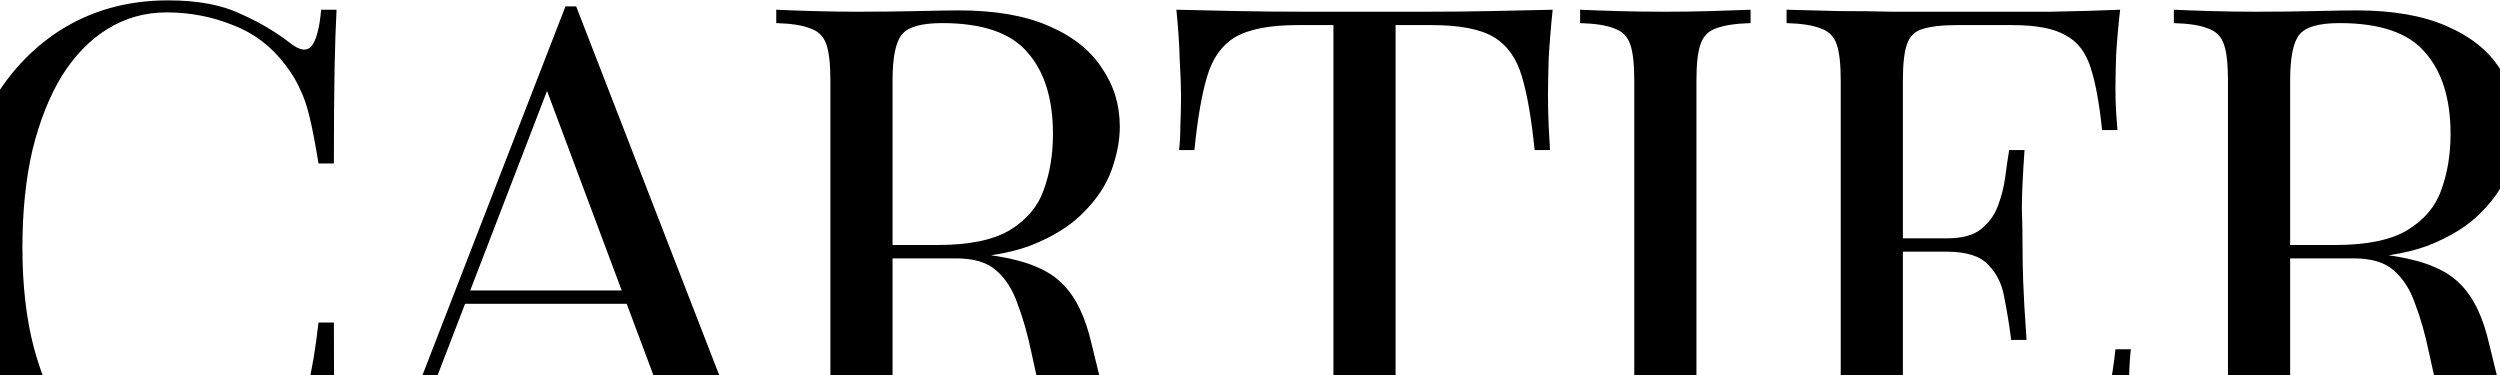 <?xml version="1.0" encoding="UTF-8"?> <svg xmlns="http://www.w3.org/2000/svg" width="1440" height="216" viewBox="0 0 1440 216" fill="none"><path d="M96.835 0.212C113.775 0.212 127.635 2.778 138.415 7.912C149.452 12.788 159.205 18.563 167.675 25.237C172.808 29.087 176.658 29.6 179.225 26.777C182.048 23.697 183.973 16.638 185 5.602H193.855C193.342 15.098 192.957 26.648 192.7 40.252C192.443 53.855 192.315 71.822 192.315 94.152H183.46C181.663 83.115 179.995 74.388 178.455 67.972C176.915 61.298 174.99 55.652 172.68 51.032C170.627 46.412 167.803 41.792 164.21 37.172C156.253 26.648 146.243 19.077 134.18 14.457C122.117 9.58 109.412 7.142 96.065 7.142C83.488 7.142 72.067 10.35 61.8 16.767C51.79 22.927 43.063 31.91 35.62 43.717C28.433 55.523 22.787 69.768 18.68 86.452C14.83 103.135 12.905 121.872 12.905 142.662C12.905 164.222 15.087 183.343 19.45 200.027C23.813 216.453 29.845 230.313 37.545 241.607C45.502 252.9 54.742 261.498 65.265 267.402C76.045 273.048 87.595 275.872 99.915 275.872C111.465 275.872 123.528 273.562 136.105 268.942C148.682 264.322 158.563 256.878 165.75 246.612C171.397 239.168 175.247 231.083 177.3 222.357C179.61 213.63 181.663 201.438 183.46 185.782H192.315C192.315 209.138 192.443 228.003 192.7 242.377C192.957 256.493 193.342 268.428 193.855 278.182H185C183.973 267.145 182.177 260.215 179.61 257.392C177.3 254.568 173.322 254.953 167.675 258.547C158.178 265.22 148.04 271.123 137.26 276.257C126.737 281.133 113.133 283.572 96.45 283.572C72.067 283.572 50.635 278.053 32.155 267.017C13.932 255.98 -0.313 240.067 -10.58 219.277C-20.59 198.487 -25.595 173.462 -25.595 144.202C-25.595 115.455 -20.333 90.302 -9.81 68.742C0.713 47.182 15.087 30.37 33.31 18.307C51.79 6.243 72.965 0.212 96.835 0.212ZM331.868 3.677L425.808 245.842C429.658 255.595 434.022 262.14 438.898 265.477C443.775 268.557 448.267 270.225 452.373 270.482V278.182C447.24 277.668 440.952 277.412 433.508 277.412C426.065 277.155 418.622 277.027 411.178 277.027C401.168 277.027 391.8 277.155 383.073 277.412C374.347 277.412 367.288 277.668 361.898 278.182V270.482C374.988 269.968 383.33 267.787 386.923 263.937C390.517 259.83 389.747 251.232 384.613 238.142L313.003 46.797L319.163 41.792L252.173 215.812C248.067 226.078 245.628 234.805 244.858 241.992C244.088 248.922 244.73 254.44 246.783 258.547C249.093 262.653 252.815 265.605 257.948 267.402C263.338 269.198 270.012 270.225 277.968 270.482V278.182C270.782 277.668 263.21 277.412 255.253 277.412C247.553 277.155 240.367 277.027 233.693 277.027C227.277 277.027 221.758 277.155 217.138 277.412C212.775 277.412 208.668 277.668 204.818 278.182V270.482C209.952 269.198 215.213 266.247 220.603 261.627C225.993 256.75 230.87 248.537 235.233 236.987L325.708 3.677C326.735 3.677 327.762 3.677 328.788 3.677C329.815 3.677 330.842 3.677 331.868 3.677ZM378.838 167.302V175.002H264.108L267.958 167.302H378.838ZM447.119 5.602C452.509 5.858 459.567 6.115 468.294 6.372C477.02 6.628 485.619 6.757 494.089 6.757C506.152 6.757 517.702 6.628 528.739 6.372C539.775 6.115 547.604 5.987 552.224 5.987C573.014 5.987 590.21 8.938 603.814 14.842C617.674 20.745 627.94 28.83 634.614 39.097C641.544 49.107 645.009 60.4 645.009 72.977C645.009 80.677 643.469 88.89 640.389 97.617C637.309 106.343 631.919 114.557 624.219 122.257C616.775 129.957 606.509 136.373 593.419 141.507C580.329 146.383 563.774 148.822 543.754 148.822H506.794V141.122H539.904C558.127 141.122 571.987 138.298 581.484 132.652C591.237 126.748 597.782 119.048 601.119 109.552C604.712 99.798 606.509 89.018 606.509 77.212C606.509 56.935 601.632 41.278 591.879 30.242C582.382 18.948 565.955 13.302 542.599 13.302C530.792 13.302 523.092 15.483 519.499 19.847C515.905 24.21 514.109 33.065 514.109 46.412V237.372C514.109 246.612 514.879 253.542 516.419 258.162C517.959 262.782 520.91 265.862 525.274 267.402C529.894 268.942 536.567 269.968 545.294 270.482V278.182C539.39 277.668 531.947 277.412 522.964 277.412C514.237 277.155 505.382 277.027 496.399 277.027C486.389 277.027 477.02 277.155 468.294 277.412C459.567 277.412 452.509 277.668 447.119 278.182V270.482C455.845 269.968 462.39 268.942 466.754 267.402C471.374 265.862 474.454 262.782 475.994 258.162C477.534 253.542 478.304 246.612 478.304 237.372V46.412C478.304 36.915 477.534 29.985 475.994 25.622C474.454 21.002 471.374 17.922 466.754 16.382C462.39 14.585 455.845 13.558 447.119 13.302V5.602ZM508.334 142.277C522.194 142.79 533.102 143.432 541.059 144.202C549.015 144.715 555.432 145.228 560.309 145.742C565.442 146.255 570.319 146.897 574.939 147.667C592.135 150.49 604.455 155.752 611.899 163.452C619.599 170.895 625.245 182.573 628.839 198.487L638.464 237.757C641.03 249.05 643.597 257.263 646.164 262.397C648.987 267.273 653.222 269.583 658.869 269.327C663.232 269.07 666.825 267.658 669.649 265.092C672.729 262.525 675.937 259.06 679.274 254.697L685.049 258.932C679.659 266.888 674.012 273.048 668.109 277.412C662.462 281.518 654.377 283.572 643.854 283.572C634.357 283.572 626.016 280.748 618.829 275.102C611.642 269.455 606.252 258.418 602.659 241.992L594.189 203.492C591.879 192.455 589.184 182.958 586.104 175.002C583.28 166.788 579.174 160.372 573.784 155.752C568.65 151.132 560.95 148.822 550.684 148.822H509.104L508.334 142.277ZM894.335 5.602C893.309 15.355 892.539 24.852 892.025 34.092C891.769 43.075 891.64 50.005 891.64 54.882C891.64 61.042 891.769 66.817 892.025 72.207C892.282 77.597 892.539 82.345 892.795 86.452H883.94C882.144 68.485 879.705 54.368 876.625 44.102C873.545 33.578 868.155 26.007 860.455 21.387C852.755 16.767 840.82 14.457 824.65 14.457H803.86V233.522C803.86 243.788 804.759 251.488 806.555 256.622C808.609 261.755 812.459 265.22 818.105 267.017C823.752 268.813 831.965 269.968 842.745 270.482V278.182C836.072 277.668 827.602 277.412 817.335 277.412C807.069 277.155 796.674 277.027 786.15 277.027C774.6 277.027 763.692 277.155 753.425 277.412C743.415 277.412 735.33 277.668 729.17 278.182V270.482C739.95 269.968 748.164 268.813 753.81 267.017C759.457 265.22 763.179 261.755 764.975 256.622C767.029 251.488 768.055 243.788 768.055 233.522V14.457H747.265C731.352 14.457 719.417 16.767 711.46 21.387C703.76 26.007 698.37 33.578 695.29 44.102C692.21 54.368 689.772 68.485 687.975 86.452H679.12C679.634 82.345 679.89 77.597 679.89 72.207C680.147 66.817 680.275 61.042 680.275 54.882C680.275 50.005 680.019 43.075 679.505 34.092C679.249 24.852 678.607 15.355 677.58 5.602C688.36 5.858 700.039 6.115 712.615 6.372C725.449 6.628 738.282 6.757 751.115 6.757C763.949 6.757 775.627 6.757 786.15 6.757C796.674 6.757 808.224 6.757 820.8 6.757C833.634 6.757 846.467 6.628 859.3 6.372C872.134 6.115 883.812 5.858 894.335 5.602ZM1008.33 5.602V13.302C999.605 13.558 992.932 14.585 988.312 16.382C983.948 17.922 980.997 21.002 979.457 25.622C977.917 29.985 977.147 36.915 977.147 46.412V237.372C977.147 246.612 977.917 253.542 979.457 258.162C980.997 262.782 983.948 265.862 988.312 267.402C992.932 268.942 999.605 269.968 1008.33 270.482V278.182C1002.43 277.668 994.985 277.412 986.002 277.412C977.275 277.155 968.42 277.027 959.437 277.027C949.427 277.027 940.058 277.155 931.332 277.412C922.605 277.412 915.547 277.668 910.157 278.182V270.482C918.883 269.968 925.428 268.942 929.792 267.402C934.412 265.862 937.492 262.782 939.032 258.162C940.572 253.542 941.342 246.612 941.342 237.372V46.412C941.342 36.915 940.572 29.985 939.032 25.622C937.492 21.002 934.412 17.922 929.792 16.382C925.428 14.585 918.883 13.558 910.157 13.302V5.602C915.547 5.858 922.605 6.115 931.332 6.372C940.058 6.628 949.427 6.757 959.437 6.757C968.42 6.757 977.275 6.628 986.002 6.372C994.985 6.115 1002.43 5.858 1008.33 5.602ZM1221.19 5.602C1220.16 14.585 1219.39 23.312 1218.88 31.782C1218.62 40.252 1218.49 46.668 1218.49 51.032C1218.49 55.652 1218.62 60.143 1218.88 64.507C1219.13 68.613 1219.39 72.078 1219.65 74.902H1210.79C1209.25 59.758 1207.07 47.823 1204.25 39.097C1201.42 30.113 1196.55 23.825 1189.62 20.232C1182.94 16.382 1172.8 14.457 1159.2 14.457H1127.25C1118.52 14.457 1111.85 15.227 1107.23 16.767C1102.86 18.05 1099.91 21.002 1098.37 25.622C1096.83 29.985 1096.06 36.915 1096.06 46.412V237.372C1096.06 246.612 1096.83 253.542 1098.37 258.162C1099.91 262.782 1102.86 265.862 1107.23 267.402C1111.85 268.685 1118.52 269.327 1127.25 269.327H1155.35C1171.52 269.327 1183.71 267.145 1191.93 262.782C1200.4 258.418 1206.43 251.36 1210.02 241.607C1213.87 231.597 1216.69 218.122 1218.49 201.182H1227.35C1226.58 208.112 1226.19 217.352 1226.19 228.902C1226.19 233.778 1226.32 240.837 1226.58 250.077C1227.09 259.06 1227.86 268.428 1228.89 278.182C1215.8 277.668 1201.04 277.412 1184.61 277.412C1168.18 277.155 1153.55 277.027 1140.72 277.027C1135.07 277.027 1127.76 277.027 1118.78 277.027C1110.05 277.027 1100.55 277.155 1090.29 277.412C1080.02 277.412 1069.62 277.54 1059.1 277.797C1048.58 277.797 1038.57 277.925 1029.07 278.182V270.482C1037.8 269.968 1044.34 268.942 1048.71 267.402C1053.33 265.862 1056.41 262.782 1057.95 258.162C1059.49 253.542 1060.26 246.612 1060.26 237.372V46.412C1060.26 36.915 1059.49 29.985 1057.95 25.622C1056.41 21.002 1053.33 17.922 1048.71 16.382C1044.34 14.585 1037.8 13.558 1029.07 13.302V5.602C1038.57 5.858 1048.58 6.115 1059.1 6.372C1069.62 6.372 1080.02 6.5 1090.29 6.757C1100.55 6.757 1110.05 6.757 1118.78 6.757C1127.76 6.757 1135.07 6.757 1140.72 6.757C1152.53 6.757 1165.87 6.757 1180.76 6.757C1195.9 6.5 1209.38 6.115 1221.19 5.602ZM1154.97 137.272C1154.97 137.272 1154.97 138.555 1154.97 141.122C1154.97 143.688 1154.97 144.972 1154.97 144.972H1084.51C1084.51 144.972 1084.51 143.688 1084.51 141.122C1084.51 138.555 1084.51 137.272 1084.51 137.272H1154.97ZM1166.13 86.452C1165.1 101.082 1164.59 112.247 1164.59 119.947C1164.85 127.647 1164.98 134.705 1164.98 141.122C1164.98 147.538 1165.1 154.597 1165.36 162.297C1165.62 169.997 1166.26 181.162 1167.29 195.792H1158.43C1157.4 187.578 1156.12 179.622 1154.58 171.922C1153.3 163.965 1150.22 157.548 1145.34 152.672C1140.72 147.538 1132.76 144.972 1121.47 144.972V137.272C1129.94 137.272 1136.36 135.603 1140.72 132.267C1145.34 128.673 1148.68 124.182 1150.73 118.792C1152.78 113.402 1154.2 107.883 1154.97 102.237C1155.74 96.333 1156.51 91.072 1157.28 86.452H1166.13ZM1252.13 5.602C1257.52 5.858 1264.58 6.115 1273.3 6.372C1282.03 6.628 1290.63 6.757 1299.1 6.757C1311.16 6.757 1322.71 6.628 1333.75 6.372C1344.79 6.115 1352.61 5.987 1357.23 5.987C1378.02 5.987 1395.22 8.938 1408.82 14.842C1422.68 20.745 1432.95 28.83 1439.62 39.097C1446.55 49.107 1450.02 60.4 1450.02 72.977C1450.02 80.677 1448.48 88.89 1445.4 97.617C1442.32 106.343 1436.93 114.557 1429.23 122.257C1421.79 129.957 1411.52 136.373 1398.43 141.507C1385.34 146.383 1368.78 148.822 1348.76 148.822H1311.8V141.122H1344.91C1363.14 141.122 1377 138.298 1386.49 132.652C1396.25 126.748 1402.79 119.048 1406.13 109.552C1409.72 99.798 1411.52 89.018 1411.52 77.212C1411.52 56.935 1406.64 41.278 1396.89 30.242C1387.39 18.948 1370.97 13.302 1347.61 13.302C1335.8 13.302 1328.1 15.483 1324.51 19.847C1320.92 24.21 1319.12 33.065 1319.12 46.412V237.372C1319.12 246.612 1319.89 253.542 1321.43 258.162C1322.97 262.782 1325.92 265.862 1330.28 267.402C1334.9 268.942 1341.58 269.968 1350.3 270.482V278.182C1344.4 277.668 1336.96 277.412 1327.97 277.412C1319.25 277.155 1310.39 277.027 1301.41 277.027C1291.4 277.027 1282.03 277.155 1273.3 277.412C1264.58 277.412 1257.52 277.668 1252.13 278.182V270.482C1260.86 269.968 1267.4 268.942 1271.76 267.402C1276.38 265.862 1279.46 262.782 1281 258.162C1282.54 253.542 1283.31 246.612 1283.31 237.372V46.412C1283.31 36.915 1282.54 29.985 1281 25.622C1279.46 21.002 1276.38 17.922 1271.76 16.382C1267.4 14.585 1260.86 13.558 1252.13 13.302V5.602ZM1313.34 142.277C1327.2 142.79 1338.11 143.432 1346.07 144.202C1354.03 144.715 1360.44 145.228 1365.32 145.742C1370.45 146.255 1375.33 146.897 1379.95 147.667C1397.15 150.49 1409.47 155.752 1416.91 163.452C1424.61 170.895 1430.26 182.573 1433.85 198.487L1443.47 237.757C1446.04 249.05 1448.61 257.263 1451.17 262.397C1454 267.273 1458.23 269.583 1463.88 269.327C1468.24 269.07 1471.84 267.658 1474.66 265.092C1477.74 262.525 1480.95 259.06 1484.28 254.697L1490.06 258.932C1484.67 266.888 1479.02 273.048 1473.12 277.412C1467.47 281.518 1459.39 283.572 1448.86 283.572C1439.37 283.572 1431.03 280.748 1423.84 275.102C1416.65 269.455 1411.26 258.418 1407.67 241.992L1399.2 203.492C1396.89 192.455 1394.19 182.958 1391.11 175.002C1388.29 166.788 1384.18 160.372 1378.79 155.752C1373.66 151.132 1365.96 148.822 1355.69 148.822H1314.11L1313.34 142.277Z" fill="black"></path></svg> 